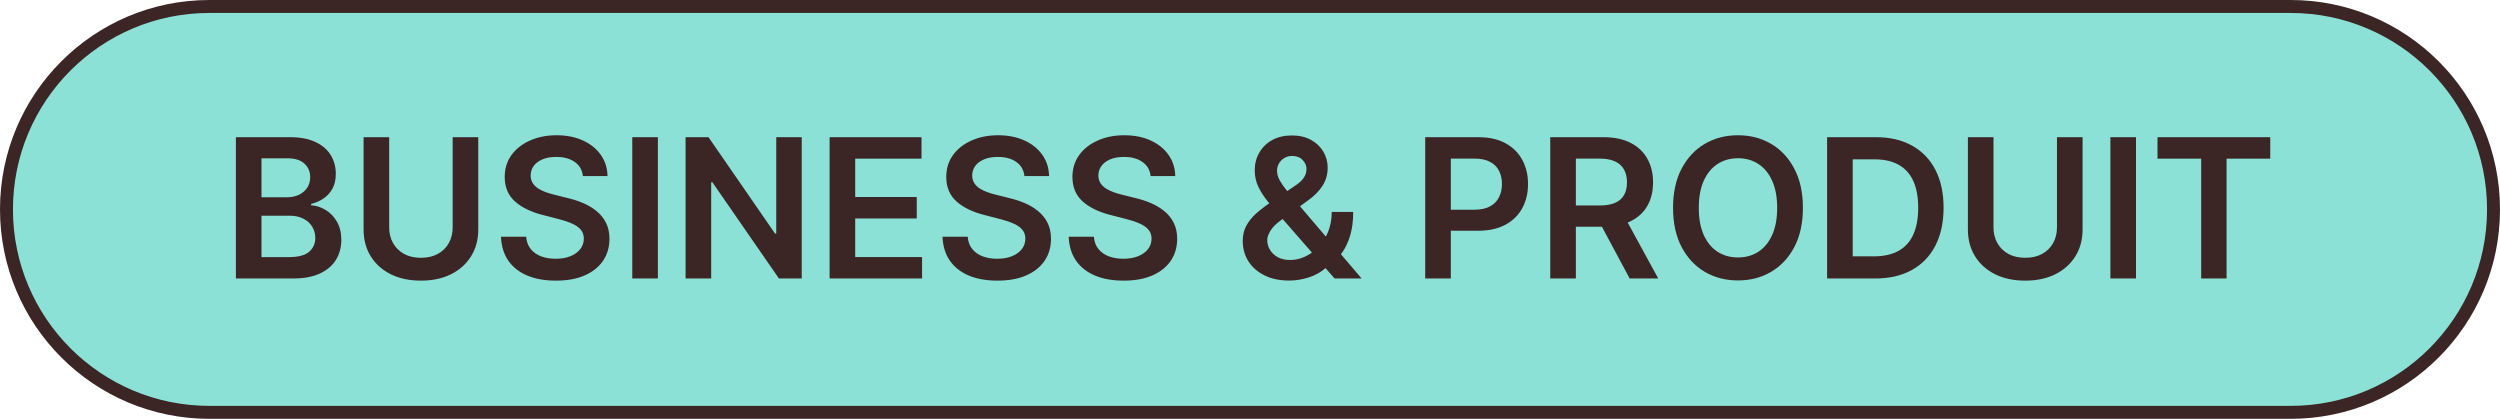 <svg width="579" height="97" viewBox="0 0 579 97" fill="none" xmlns="http://www.w3.org/2000/svg">
<path d="M1.5 48.5C1.5 22.543 22.543 1.5 48.5 1.5H530.5C556.457 1.5 577.5 22.543 577.5 48.5C577.5 74.457 556.457 95.5 530.5 95.5H48.5C22.543 95.5 1.5 74.457 1.5 48.5Z" fill="#8BE1D5"/>
<path d="M1.5 48.5C1.5 22.543 22.543 1.5 48.5 1.5H530.5C556.457 1.5 577.5 22.543 577.5 48.5C577.5 74.457 556.457 95.5 530.5 95.5H48.5C22.543 95.5 1.5 74.457 1.5 48.5Z" stroke="#3B2525" stroke-width="3"/>
<path d="M54.632 64.5V31.773H67.161C69.526 31.773 71.491 32.146 73.057 32.891C74.634 33.626 75.811 34.633 76.589 35.912C77.377 37.19 77.772 38.639 77.772 40.258C77.772 41.59 77.516 42.73 77.004 43.678C76.493 44.615 75.806 45.377 74.943 45.963C74.08 46.549 73.116 46.97 72.051 47.225V47.545C73.212 47.609 74.325 47.966 75.39 48.616C76.466 49.255 77.345 50.16 78.027 51.332C78.709 52.504 79.05 53.921 79.05 55.583C79.05 57.277 78.64 58.8 77.819 60.153C76.999 61.496 75.763 62.556 74.112 63.334C72.461 64.111 70.383 64.5 67.88 64.5H54.632ZM60.561 59.546H66.937C69.089 59.546 70.639 59.136 71.587 58.316C72.546 57.485 73.025 56.419 73.025 55.12C73.025 54.15 72.786 53.277 72.306 52.499C71.827 51.711 71.145 51.093 70.261 50.645C69.377 50.187 68.322 49.958 67.097 49.958H60.561V59.546ZM60.561 45.691H66.426C67.448 45.691 68.37 45.505 69.19 45.132C70.01 44.749 70.655 44.211 71.124 43.518C71.603 42.815 71.843 41.984 71.843 41.025C71.843 39.758 71.395 38.713 70.501 37.893C69.616 37.073 68.301 36.663 66.553 36.663H60.561V45.691ZM104.838 31.773H110.766V53.154C110.766 55.498 110.212 57.559 109.104 59.338C108.007 61.117 106.462 62.508 104.47 63.509C102.478 64.5 100.15 64.995 97.487 64.995C94.813 64.995 92.48 64.5 90.488 63.509C88.496 62.508 86.951 61.117 85.853 59.338C84.756 57.559 84.207 55.498 84.207 53.154V31.773H90.136V52.659C90.136 54.022 90.434 55.237 91.031 56.302C91.638 57.367 92.49 58.204 93.588 58.811C94.685 59.408 95.985 59.706 97.487 59.706C98.989 59.706 100.289 59.408 101.386 58.811C102.494 58.204 103.346 57.367 103.943 56.302C104.54 55.237 104.838 54.022 104.838 52.659V31.773ZM134.996 40.77C134.847 39.374 134.219 38.287 133.111 37.51C132.013 36.732 130.586 36.343 128.828 36.343C127.592 36.343 126.532 36.529 125.648 36.902C124.764 37.275 124.087 37.781 123.618 38.42C123.15 39.06 122.91 39.789 122.899 40.61C122.899 41.291 123.054 41.883 123.363 42.383C123.682 42.884 124.114 43.31 124.657 43.662C125.2 44.003 125.802 44.291 126.463 44.525C127.123 44.759 127.789 44.956 128.46 45.116L131.529 45.883C132.764 46.171 133.952 46.56 135.092 47.05C136.243 47.54 137.271 48.158 138.176 48.903C139.093 49.649 139.817 50.549 140.35 51.604C140.882 52.659 141.149 53.895 141.149 55.311C141.149 57.229 140.659 58.918 139.678 60.377C138.698 61.826 137.281 62.961 135.428 63.781C133.585 64.591 131.353 64.995 128.732 64.995C126.186 64.995 123.975 64.601 122.1 63.813C120.236 63.025 118.776 61.874 117.722 60.361C116.678 58.848 116.113 57.005 116.028 54.832H121.861C121.946 55.972 122.297 56.92 122.915 57.676C123.533 58.433 124.338 58.998 125.328 59.37C126.33 59.743 127.448 59.93 128.684 59.93C129.973 59.93 131.102 59.738 132.072 59.354C133.052 58.96 133.819 58.417 134.373 57.724C134.927 57.021 135.209 56.201 135.22 55.264C135.209 54.411 134.959 53.708 134.469 53.154C133.979 52.59 133.292 52.121 132.407 51.748C131.534 51.364 130.511 51.023 129.339 50.725L125.616 49.766C122.921 49.074 120.79 48.025 119.224 46.618C117.669 45.201 116.891 43.321 116.891 40.977C116.891 39.049 117.413 37.36 118.457 35.912C119.512 34.463 120.944 33.339 122.756 32.54C124.567 31.73 126.617 31.325 128.908 31.325C131.23 31.325 133.265 31.73 135.012 32.54C136.77 33.339 138.15 34.452 139.151 35.88C140.153 37.297 140.669 38.926 140.701 40.77H134.996ZM152.363 31.773V64.5H146.434V31.773H152.363ZM185.677 31.773V64.5H180.404L164.983 42.208H164.711V64.5H158.783V31.773H164.088L179.493 54.081H179.781V31.773H185.677ZM192.137 64.5V31.773H213.423V36.742H198.066V45.627H212.32V50.597H198.066V59.53H213.551V64.5H192.137ZM237.257 40.77C237.108 39.374 236.479 38.287 235.371 37.51C234.274 36.732 232.847 36.343 231.089 36.343C229.853 36.343 228.793 36.529 227.909 36.902C227.024 37.275 226.348 37.781 225.879 38.42C225.41 39.06 225.171 39.789 225.16 40.61C225.16 41.291 225.315 41.883 225.623 42.383C225.943 42.884 226.375 43.31 226.918 43.662C227.461 44.003 228.063 44.291 228.724 44.525C229.384 44.759 230.05 44.956 230.721 45.116L233.789 45.883C235.025 46.171 236.213 46.56 237.353 47.05C238.503 47.54 239.532 48.158 240.437 48.903C241.353 49.649 242.078 50.549 242.61 51.604C243.143 52.659 243.409 53.895 243.409 55.311C243.409 57.229 242.919 58.918 241.939 60.377C240.959 61.826 239.542 62.961 237.688 63.781C235.845 64.591 233.614 64.995 230.993 64.995C228.447 64.995 226.236 64.601 224.361 63.813C222.497 63.025 221.037 61.874 219.983 60.361C218.938 58.848 218.374 57.005 218.289 54.832H224.121C224.207 55.972 224.558 56.92 225.176 57.676C225.794 58.433 226.598 58.998 227.589 59.37C228.59 59.743 229.709 59.93 230.945 59.93C232.234 59.93 233.363 59.738 234.333 59.354C235.313 58.96 236.08 58.417 236.634 57.724C237.188 57.021 237.47 56.201 237.481 55.264C237.47 54.411 237.22 53.708 236.73 53.154C236.24 52.59 235.552 52.121 234.668 51.748C233.795 51.364 232.772 51.023 231.6 50.725L227.877 49.766C225.181 49.074 223.051 48.025 221.485 46.618C219.929 45.201 219.152 43.321 219.152 40.977C219.152 39.049 219.674 37.36 220.718 35.912C221.772 34.463 223.205 33.339 225.016 32.54C226.827 31.73 228.878 31.325 231.169 31.325C233.491 31.325 235.526 31.73 237.273 32.54C239.031 33.339 240.41 34.452 241.412 35.88C242.413 37.297 242.93 38.926 242.962 40.77H237.257ZM266.481 40.77C266.331 39.374 265.703 38.287 264.595 37.51C263.498 36.732 262.07 36.343 260.312 36.343C259.077 36.343 258.017 36.529 257.132 36.902C256.248 37.275 255.572 37.781 255.103 38.42C254.634 39.06 254.394 39.789 254.384 40.61C254.384 41.291 254.538 41.883 254.847 42.383C255.167 42.884 255.598 43.31 256.142 43.662C256.685 44.003 257.287 44.291 257.947 44.525C258.608 44.759 259.274 44.956 259.945 45.116L263.013 45.883C264.249 46.171 265.437 46.56 266.577 47.05C267.727 47.54 268.755 48.158 269.661 48.903C270.577 49.649 271.301 50.549 271.834 51.604C272.367 52.659 272.633 53.895 272.633 55.311C272.633 57.229 272.143 58.918 271.163 60.377C270.183 61.826 268.766 62.961 266.912 63.781C265.069 64.591 262.837 64.995 260.216 64.995C257.67 64.995 255.46 64.601 253.585 63.813C251.72 63.025 250.261 61.874 249.206 60.361C248.162 58.848 247.597 57.005 247.512 54.832H253.345C253.43 55.972 253.782 56.92 254.4 57.676C255.018 58.433 255.822 58.998 256.813 59.37C257.814 59.743 258.933 59.93 260.169 59.93C261.458 59.93 262.587 59.738 263.556 59.354C264.536 58.96 265.303 58.417 265.857 57.724C266.411 57.021 266.694 56.201 266.704 55.264C266.694 54.411 266.443 53.708 265.953 53.154C265.463 52.59 264.776 52.121 263.892 51.748C263.018 51.364 261.996 51.023 260.824 50.725L257.1 49.766C254.405 49.074 252.274 48.025 250.708 46.618C249.153 45.201 248.375 43.321 248.375 40.977C248.375 39.049 248.897 37.36 249.941 35.912C250.996 34.463 252.429 33.339 254.24 32.54C256.051 31.73 258.102 31.325 260.392 31.325C262.715 31.325 264.749 31.73 266.497 32.54C268.254 33.339 269.634 34.452 270.635 35.88C271.637 37.297 272.154 38.926 272.186 40.77H266.481ZM298.605 64.979C296.367 64.979 294.445 64.575 292.836 63.765C291.227 62.955 289.986 61.863 289.112 60.489C288.25 59.104 287.818 57.543 287.818 55.807C287.818 54.496 288.084 53.335 288.617 52.323C289.16 51.311 289.906 50.374 290.854 49.511C291.813 48.648 292.921 47.79 294.178 46.938L299.979 42.991C300.831 42.437 301.476 41.851 301.913 41.233C302.36 40.615 302.584 39.891 302.584 39.06C302.584 38.356 302.285 37.691 301.689 37.062C301.103 36.434 300.293 36.119 299.26 36.119C298.567 36.119 297.955 36.284 297.422 36.615C296.9 36.934 296.49 37.355 296.192 37.877C295.904 38.399 295.76 38.953 295.76 39.539C295.76 40.253 295.957 40.977 296.351 41.712C296.756 42.447 297.278 43.209 297.918 43.998C298.567 44.786 299.26 45.622 299.995 46.506L315.352 64.5H309.088L296.335 49.894C295.387 48.786 294.471 47.694 293.587 46.618C292.713 45.542 291.994 44.424 291.43 43.262C290.876 42.091 290.599 40.823 290.599 39.459C290.599 37.914 290.956 36.535 291.669 35.32C292.383 34.095 293.379 33.131 294.658 32.428C295.947 31.725 297.454 31.373 299.18 31.373C300.906 31.373 302.387 31.714 303.622 32.396C304.858 33.078 305.812 33.983 306.483 35.113C307.154 36.242 307.49 37.472 307.49 38.804C307.49 40.349 307.106 41.734 306.339 42.959C305.572 44.173 304.507 45.276 303.143 46.267L296.527 51.109C295.441 51.897 294.663 52.696 294.194 53.506C293.725 54.305 293.491 54.986 293.491 55.551C293.491 56.414 293.709 57.197 294.146 57.9C294.583 58.603 295.196 59.168 295.984 59.594C296.783 60.01 297.715 60.217 298.78 60.217C299.952 60.217 301.108 59.956 302.248 59.434C303.388 58.902 304.427 58.145 305.364 57.165C306.302 56.185 307.047 55.013 307.601 53.65C308.155 52.275 308.432 50.752 308.432 49.079H313.402C313.402 51.146 313.173 52.946 312.715 54.48C312.257 56.004 311.666 57.293 310.941 58.348C310.217 59.392 309.45 60.228 308.64 60.856C308.385 61.038 308.139 61.219 307.905 61.4C307.671 61.581 307.426 61.762 307.17 61.943C306.019 62.987 304.672 63.754 303.127 64.244C301.593 64.734 300.085 64.979 298.605 64.979ZM330.081 64.5V31.773H342.354C344.868 31.773 346.978 32.242 348.682 33.179C350.398 34.117 351.692 35.406 352.566 37.046C353.45 38.676 353.892 40.53 353.892 42.607C353.892 44.706 353.45 46.57 352.566 48.2C351.681 49.83 350.376 51.114 348.65 52.051C346.925 52.978 344.799 53.442 342.274 53.442H334.14V48.568H341.475C342.945 48.568 344.149 48.312 345.087 47.801C346.024 47.289 346.717 46.586 347.164 45.691C347.622 44.797 347.851 43.769 347.851 42.607C347.851 41.446 347.622 40.423 347.164 39.539C346.717 38.655 346.019 37.968 345.071 37.478C344.133 36.977 342.924 36.727 341.443 36.727H336.01V64.5H330.081ZM359.041 64.5V31.773H371.314C373.828 31.773 375.938 32.209 377.642 33.083C379.358 33.957 380.652 35.182 381.525 36.758C382.41 38.325 382.852 40.152 382.852 42.24C382.852 44.338 382.404 46.16 381.51 47.705C380.625 49.239 379.32 50.427 377.594 51.269C375.869 52.099 373.748 52.515 371.234 52.515H362.493V47.593H370.435C371.905 47.593 373.109 47.391 374.047 46.986C374.984 46.57 375.677 45.968 376.124 45.18C376.582 44.381 376.811 43.401 376.811 42.24C376.811 41.078 376.582 40.088 376.124 39.267C375.666 38.436 374.968 37.808 374.031 37.382C373.093 36.945 371.884 36.727 370.403 36.727H364.97V64.5H359.041ZM375.948 49.67L384.05 64.5H377.435L369.476 49.67H375.948ZM417.553 48.136C417.553 51.663 416.892 54.683 415.571 57.197C414.261 59.701 412.471 61.618 410.202 62.95C407.943 64.282 405.381 64.947 402.515 64.947C399.65 64.947 397.082 64.282 394.813 62.95C392.554 61.608 390.765 59.685 389.444 57.181C388.133 54.667 387.478 51.652 387.478 48.136C387.478 44.61 388.133 41.595 389.444 39.092C390.765 36.577 392.554 34.654 394.813 33.323C397.082 31.991 399.65 31.325 402.515 31.325C405.381 31.325 407.943 31.991 410.202 33.323C412.471 34.654 414.261 36.577 415.571 39.092C416.892 41.595 417.553 44.61 417.553 48.136ZM411.592 48.136C411.592 45.654 411.203 43.561 410.426 41.856C409.658 40.141 408.593 38.847 407.229 37.973C405.866 37.089 404.294 36.647 402.515 36.647C400.736 36.647 399.165 37.089 397.801 37.973C396.438 38.847 395.367 40.141 394.589 41.856C393.822 43.561 393.439 45.654 393.439 48.136C393.439 50.619 393.822 52.717 394.589 54.432C395.367 56.137 396.438 57.431 397.801 58.316C399.165 59.189 400.736 59.626 402.515 59.626C404.294 59.626 405.866 59.189 407.229 58.316C408.593 57.431 409.658 56.137 410.426 54.432C411.203 52.717 411.592 50.619 411.592 48.136ZM434.248 64.5H423.158V31.773H434.472C437.721 31.773 440.512 32.428 442.845 33.738C445.189 35.038 446.989 36.908 448.246 39.347C449.504 41.787 450.132 44.706 450.132 48.104C450.132 51.514 449.498 54.443 448.23 56.894C446.973 59.344 445.157 61.224 442.781 62.534C440.416 63.845 437.572 64.5 434.248 64.5ZM429.086 59.37H433.96C436.24 59.37 438.142 58.955 439.665 58.124C441.189 57.282 442.334 56.031 443.101 54.369C443.868 52.696 444.251 50.608 444.251 48.104C444.251 45.601 443.868 43.523 443.101 41.872C442.334 40.21 441.199 38.969 439.697 38.149C438.206 37.318 436.352 36.902 434.136 36.902H429.086V59.37ZM476.395 31.773H482.324V53.154C482.324 55.498 481.77 57.559 480.662 59.338C479.565 61.117 478.02 62.508 476.028 63.509C474.036 64.5 471.708 64.995 469.045 64.995C466.371 64.995 464.037 64.5 462.045 63.509C460.053 62.508 458.508 61.117 457.411 59.338C456.314 57.559 455.765 55.498 455.765 53.154V31.773H461.694V52.659C461.694 54.022 461.992 55.237 462.589 56.302C463.196 57.367 464.048 58.204 465.145 58.811C466.243 59.408 467.542 59.706 469.045 59.706C470.547 59.706 471.846 59.408 472.944 58.811C474.052 58.204 474.904 57.367 475.501 56.302C476.097 55.237 476.395 54.022 476.395 52.659V31.773ZM494.697 31.773V64.5H488.768V31.773H494.697ZM499.678 36.742V31.773H525.79V36.742H515.675V64.5H509.794V36.742H499.678Z" fill="#3B2525"/>
</svg>
